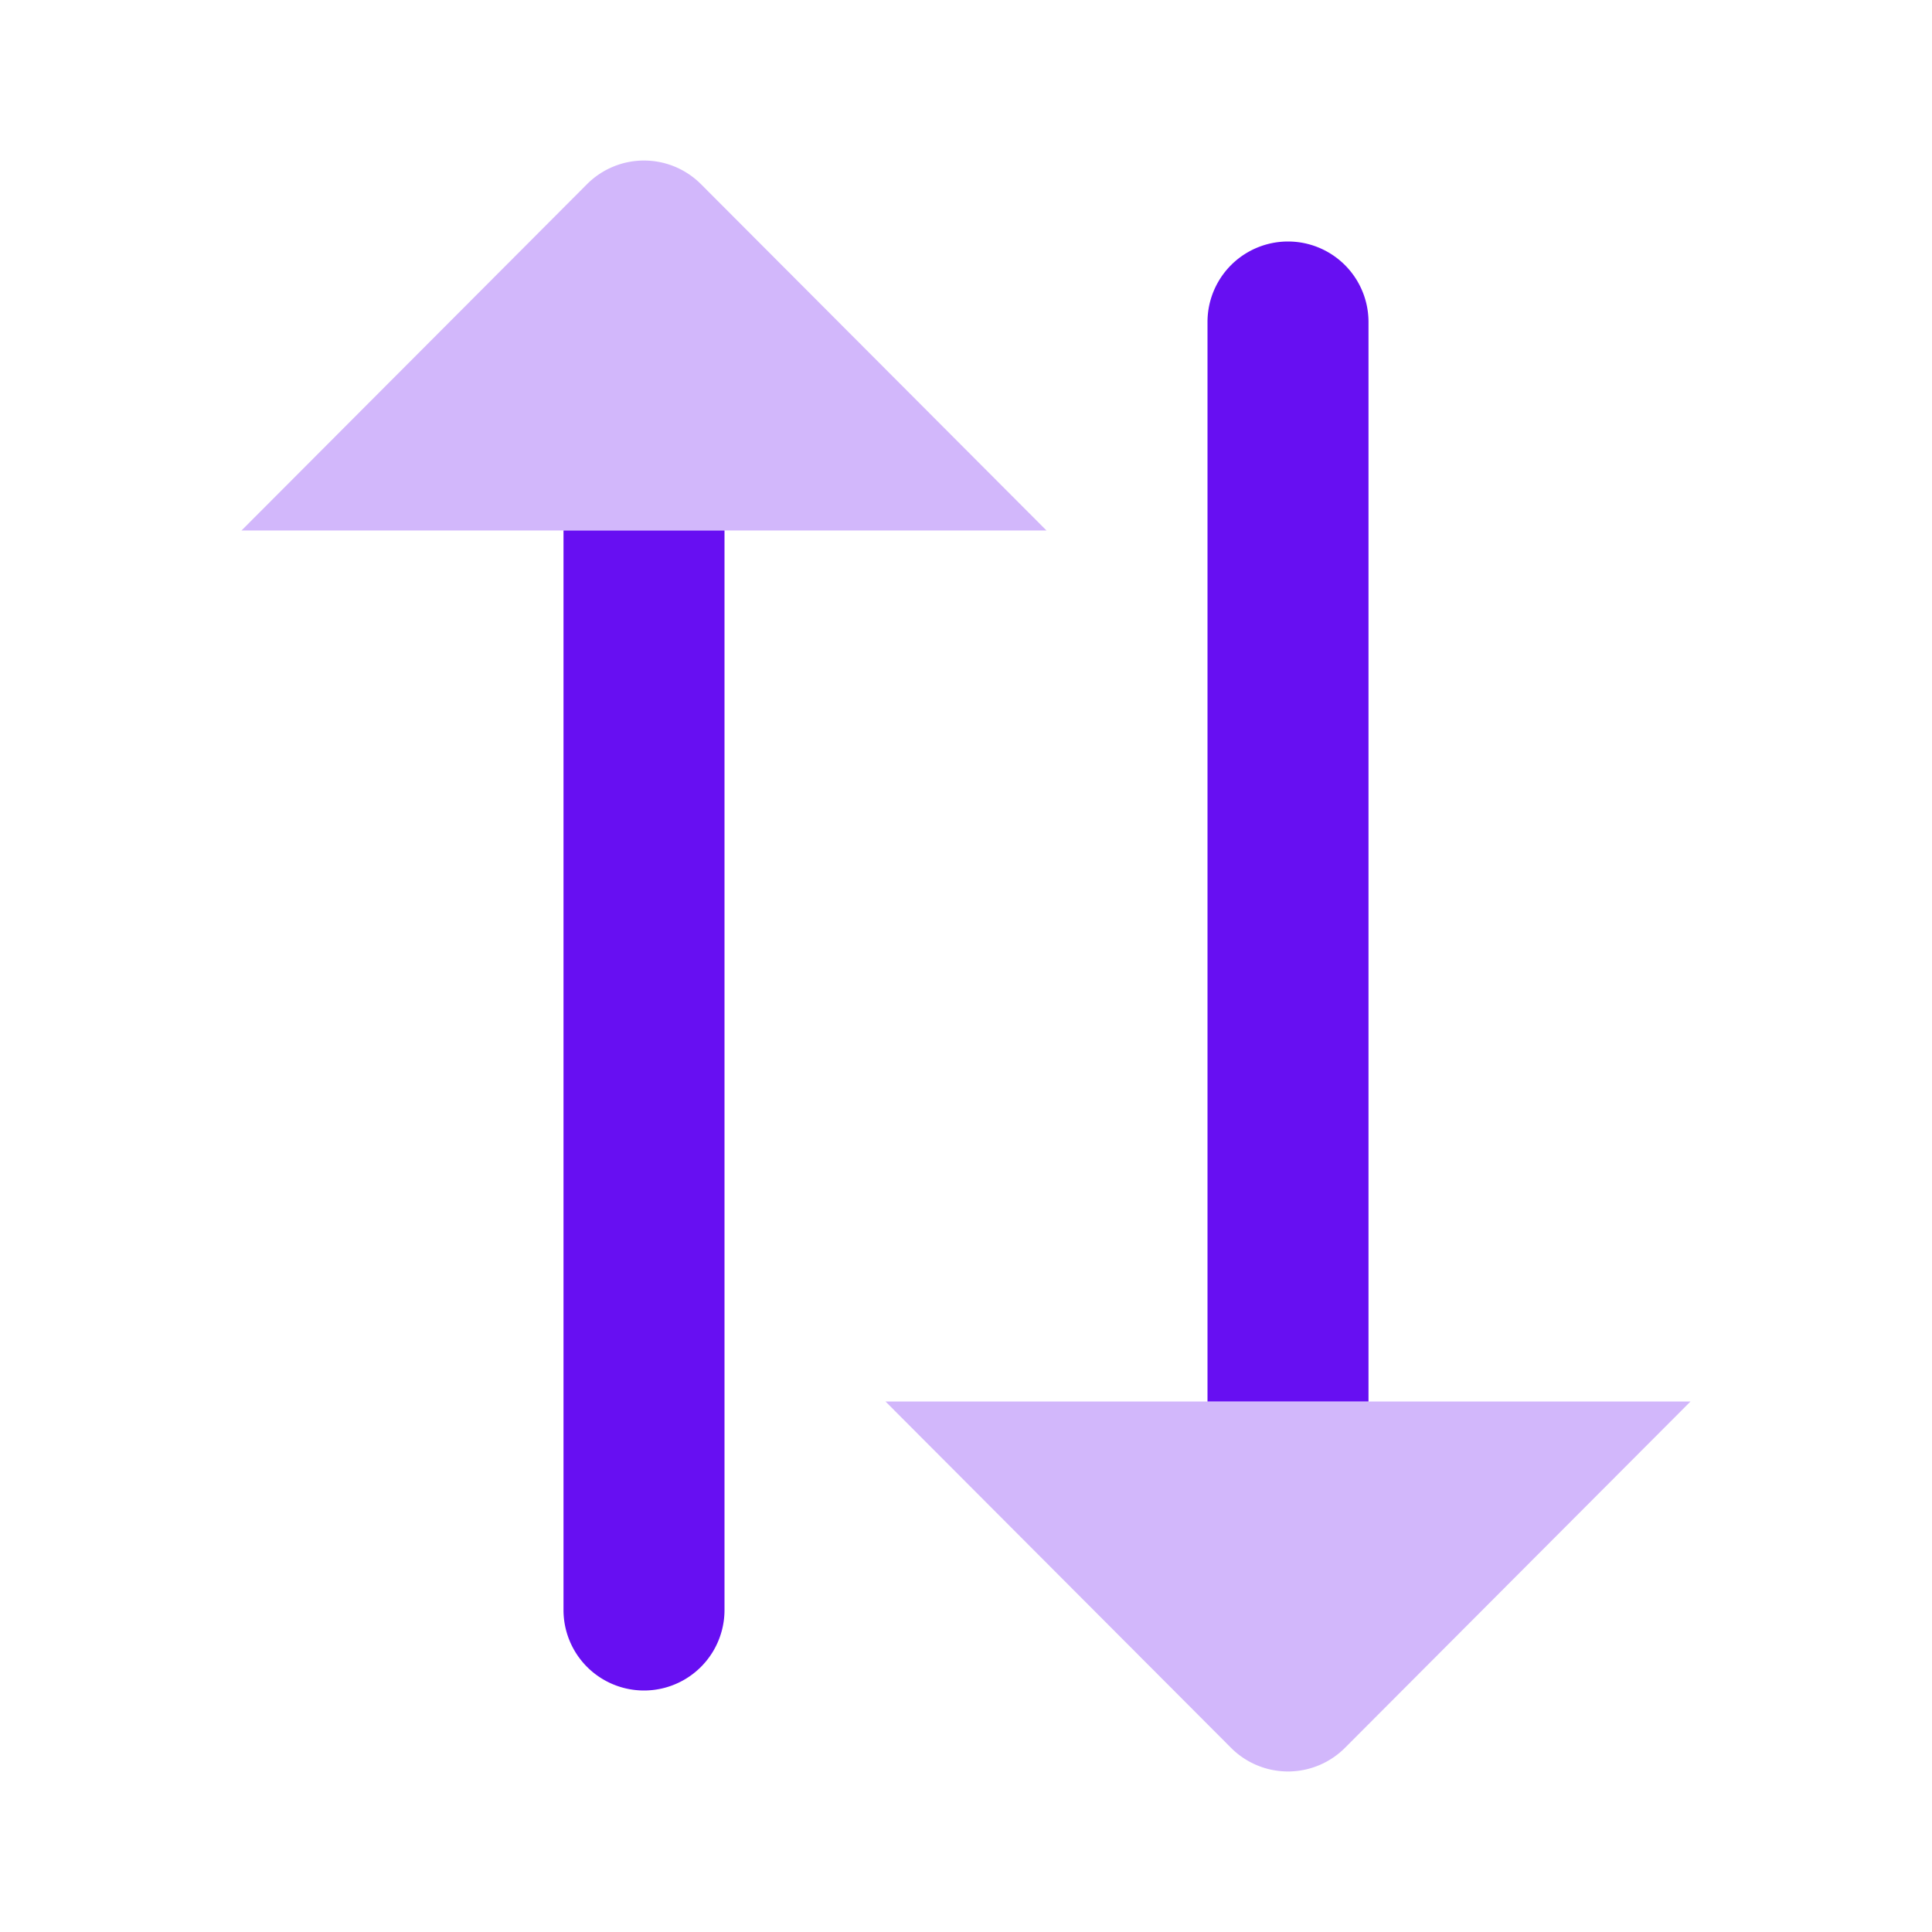 <svg xmlns="http://www.w3.org/2000/svg" viewBox="0 0 24 24"><defs><style>.cls-1{opacity:0.3;}</style></defs><g id="Arrows"><g id="arr031-040"><g id="arr032"><path d="M7,6.59V20a1,1,0,0,0,2,0V6.59Zm8,10.82V4a1,1,0,0,1,2,0V17.41Z" fill="#670ff2"></path><path class="cls-1" d="M3,6.59H13L8.71,2.29a1,1,0,0,0-1.42,0Zm8,10.82H21l-4.29,4.3a1,1,0,0,1-1.42,0Z" fill="#670ff2"></path></g></g></g></svg>